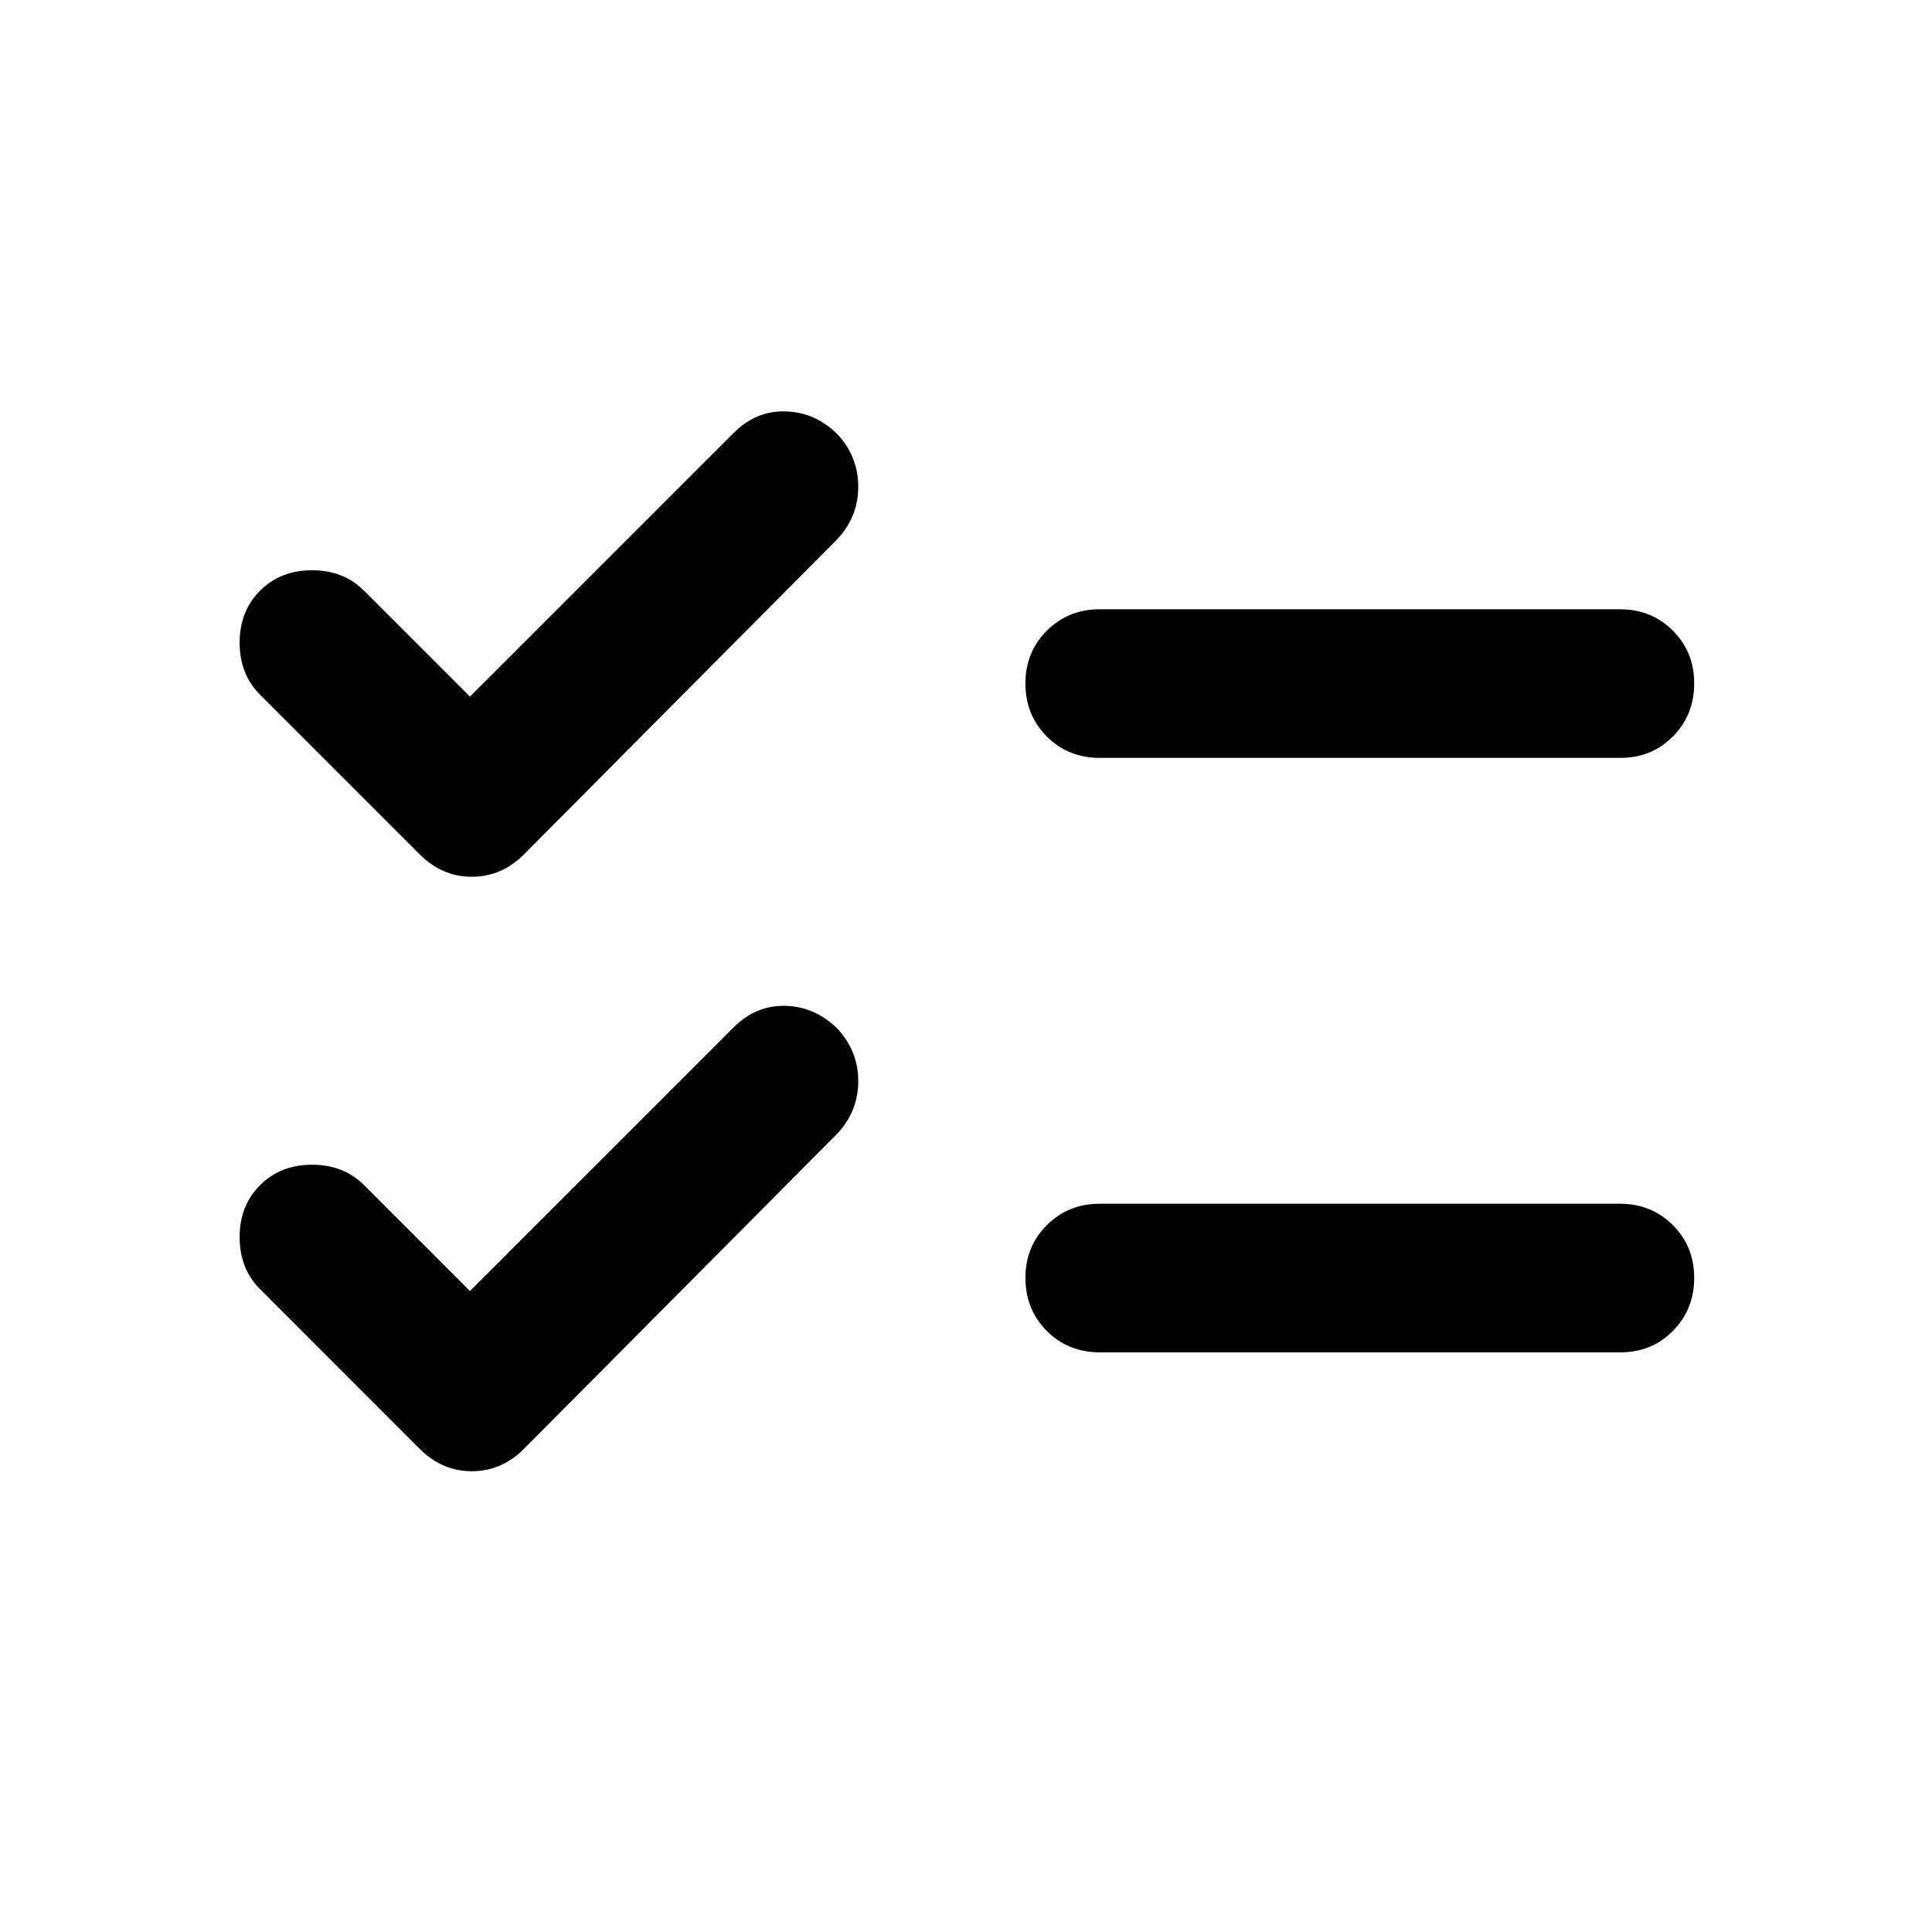 <svg width="65" height="65" viewBox="0 0 65 65" fill="none" xmlns="http://www.w3.org/2000/svg">
<path d="M15.812 43.436L24.687 34.561C25.187 34.061 25.77 33.821 26.437 33.841C27.104 33.861 27.687 34.122 28.187 34.623C28.645 35.123 28.875 35.707 28.875 36.373C28.875 37.04 28.645 37.623 28.187 38.123L17.625 48.748C17.125 49.248 16.541 49.498 15.874 49.498C15.208 49.498 14.624 49.248 14.124 48.748L8.75 43.373C8.291 42.915 8.062 42.332 8.062 41.623C8.062 40.915 8.291 40.332 8.75 39.873C9.208 39.415 9.791 39.186 10.499 39.186C11.208 39.186 11.791 39.415 12.249 39.873L15.812 43.436ZM15.812 23.436L24.687 14.561C25.187 14.061 25.77 13.821 26.437 13.841C27.104 13.861 27.687 14.122 28.187 14.623C28.645 15.123 28.875 15.707 28.875 16.373C28.875 17.04 28.645 17.623 28.187 18.123L17.625 28.748C17.125 29.248 16.541 29.498 15.874 29.498C15.208 29.498 14.624 29.248 14.124 28.748L8.75 23.373C8.291 22.915 8.062 22.332 8.062 21.623C8.062 20.915 8.291 20.332 8.75 19.873C9.208 19.415 9.791 19.186 10.499 19.186C11.208 19.186 11.791 19.415 12.249 19.873L15.812 23.436ZM36.999 45.498C36.291 45.498 35.698 45.258 35.219 44.779C34.741 44.298 34.501 43.705 34.499 42.998C34.498 42.292 34.738 41.699 35.219 41.218C35.701 40.739 36.294 40.498 36.999 40.498H54.499C55.208 40.498 55.802 40.739 56.282 41.218C56.762 41.699 57.001 42.292 56.999 42.998C56.998 43.705 56.758 44.299 56.279 44.781C55.801 45.263 55.208 45.502 54.499 45.498H36.999ZM36.999 25.498C36.291 25.498 35.698 25.259 35.219 24.779C34.741 24.299 34.501 23.705 34.499 22.998C34.498 22.292 34.738 21.698 35.219 21.218C35.701 20.738 36.294 20.498 36.999 20.498H54.499C55.208 20.498 55.802 20.738 56.282 21.218C56.762 21.698 57.001 22.292 56.999 22.998C56.998 23.705 56.758 24.299 56.279 24.781C55.801 25.263 55.208 25.502 54.499 25.498H36.999Z" fill="black"/>
</svg>
